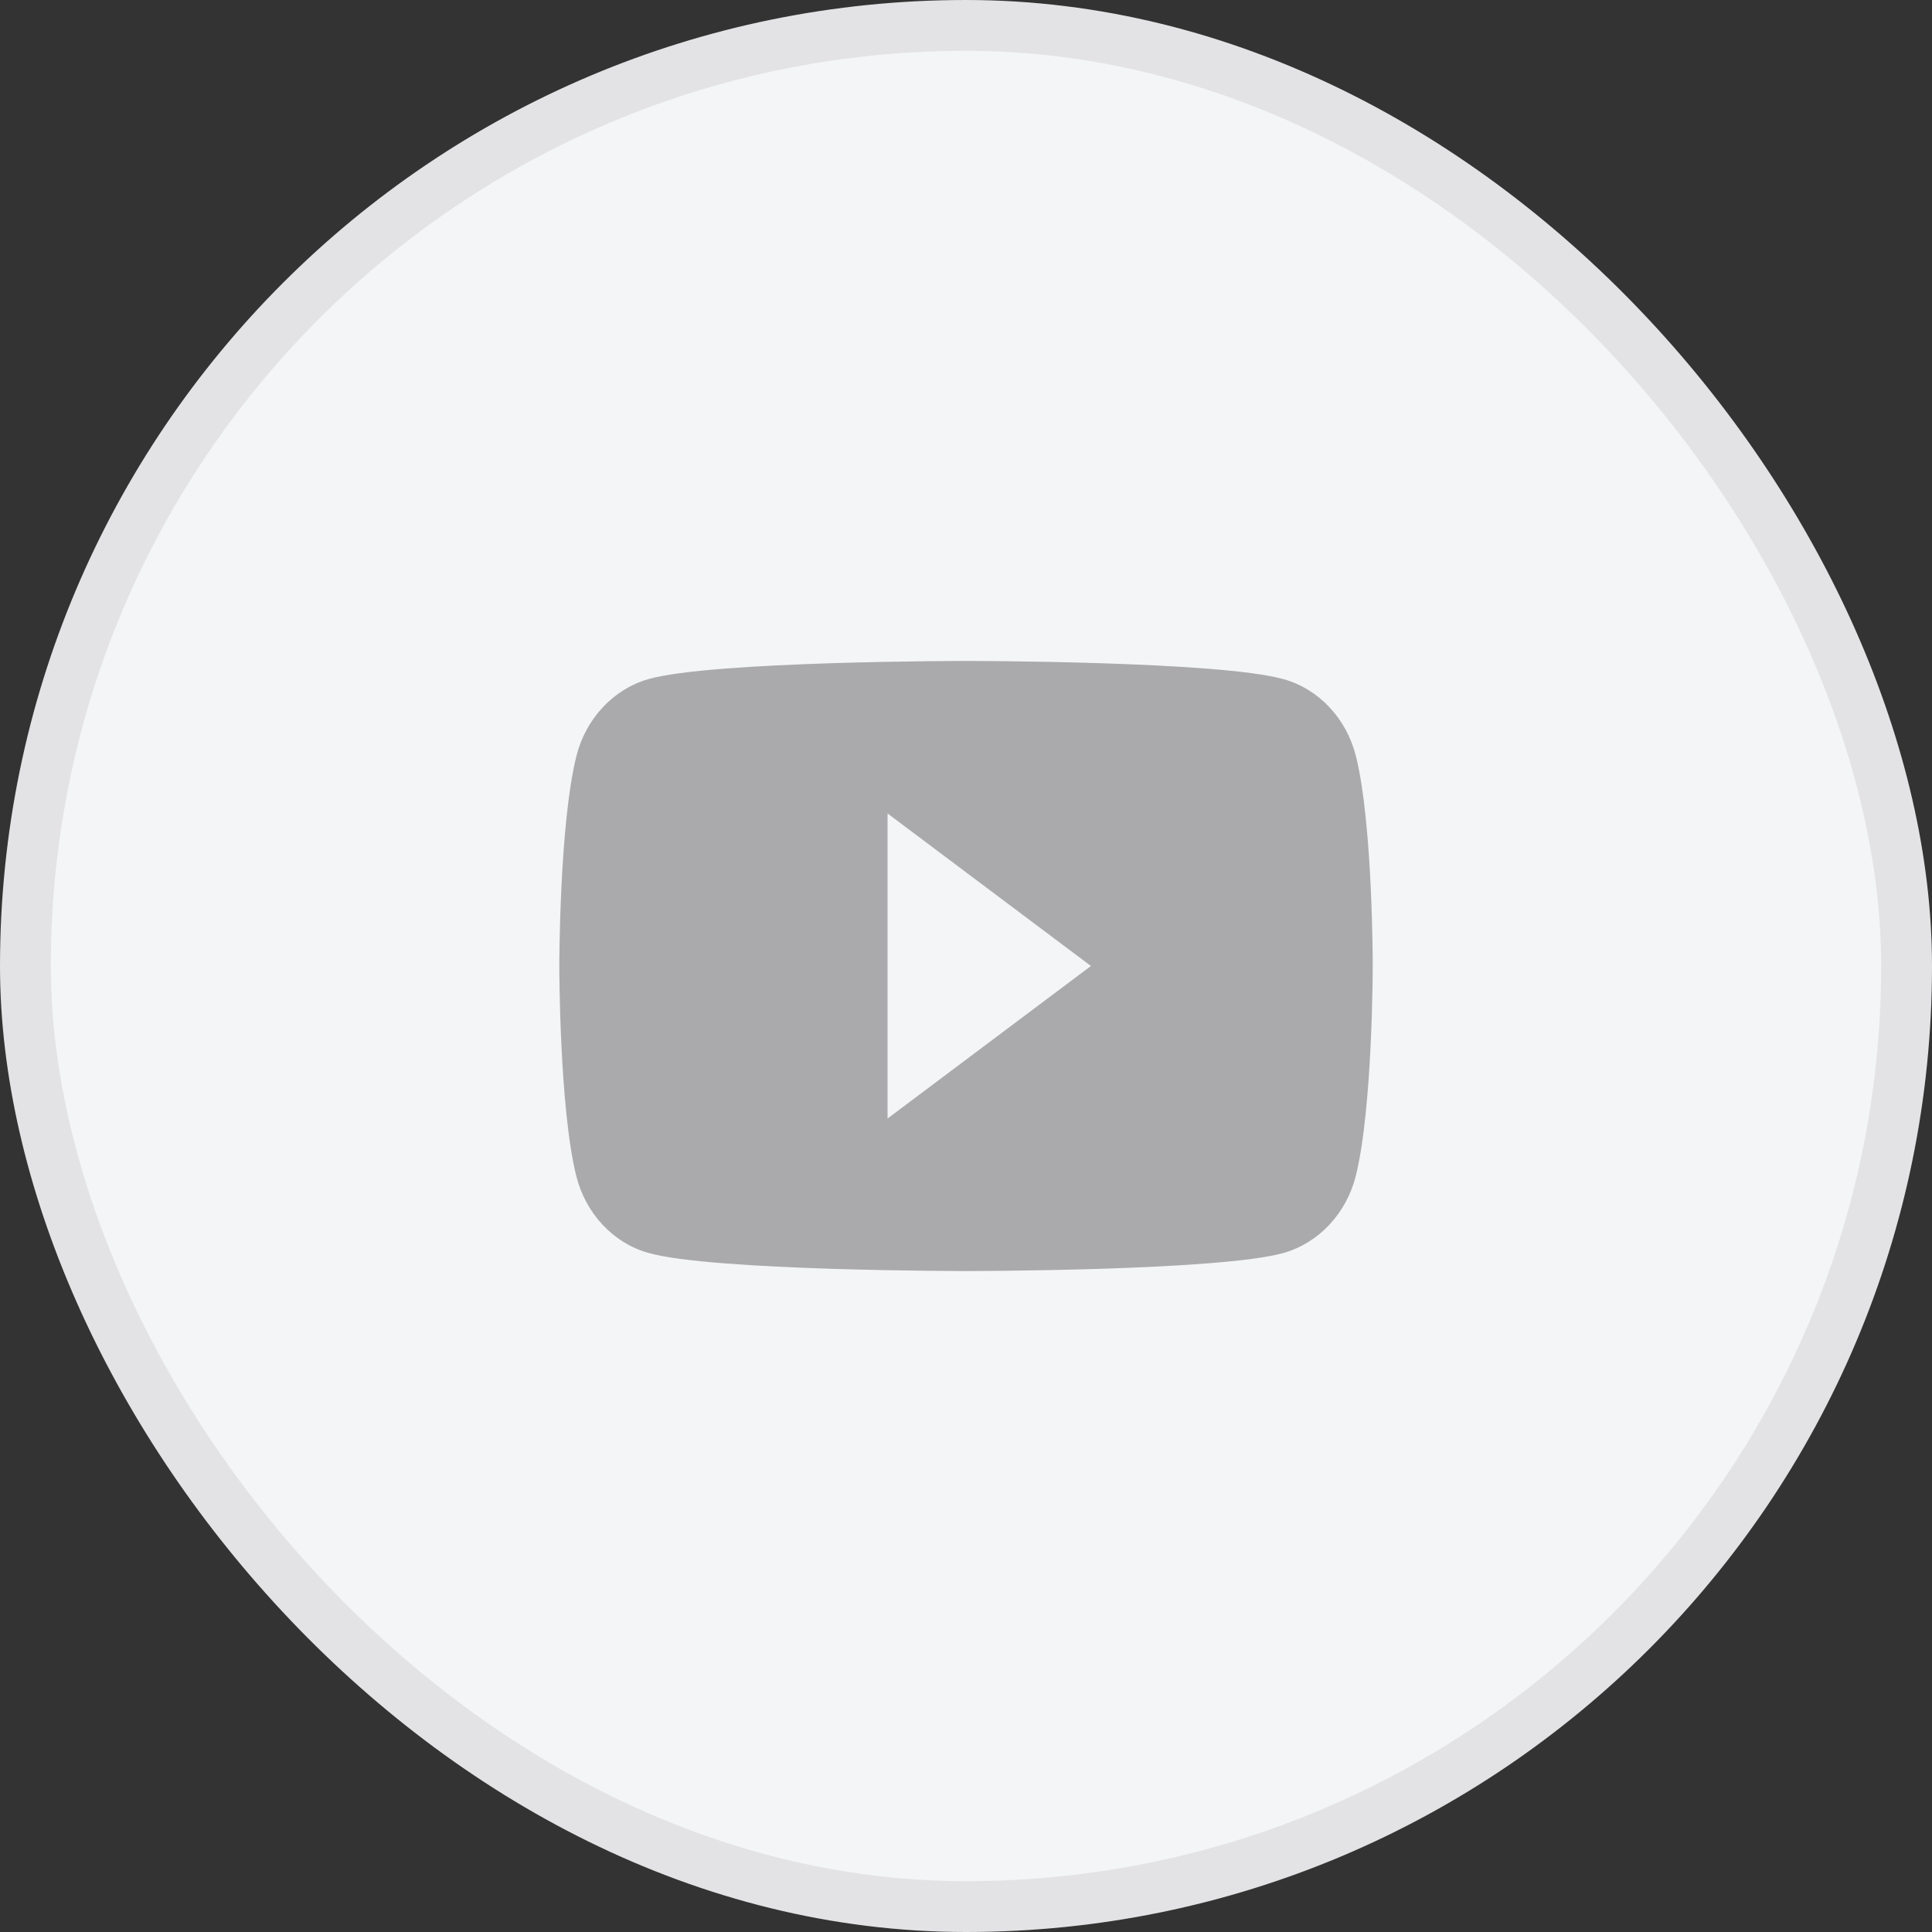 <svg width="38" height="38" viewBox="0 0 38 38" fill="none" xmlns="http://www.w3.org/2000/svg">
    <rect x="0" y="0" width="38" height="38" fill="#333333" stroke="none"/>
    <rect x=".5" y=".5" width="37" height="37" rx="18.5" fill="#F4F5F7" stroke="#E3E3E5"/>
    <path d="m23 20-4.5 2.598v-5.196L23 20z" fill="#F4F5F7"/>
    <path d="M26.67 14.875c-.184-.739-.726-1.319-1.415-1.514C24.006 13 19.004 13 19.004 13s-5.005 0-6.253.358c-.689.198-1.23.778-1.414 1.514-.336 1.34-.336 4.13-.336 4.13s0 2.788.333 4.126c.184.739.726 1.319 1.414 1.514C13.995 25 19 25 19 25s5.005 0 6.253-.358c.688-.198 1.23-.778 1.414-1.514C27 21.79 27 19 27 19s.003-2.788-.33-4.126z" fill="#AAAAAD"/>
    <path d="M17.457 22v-6l4 3-4 3z" fill="#F4F5F7"/>
</svg>
